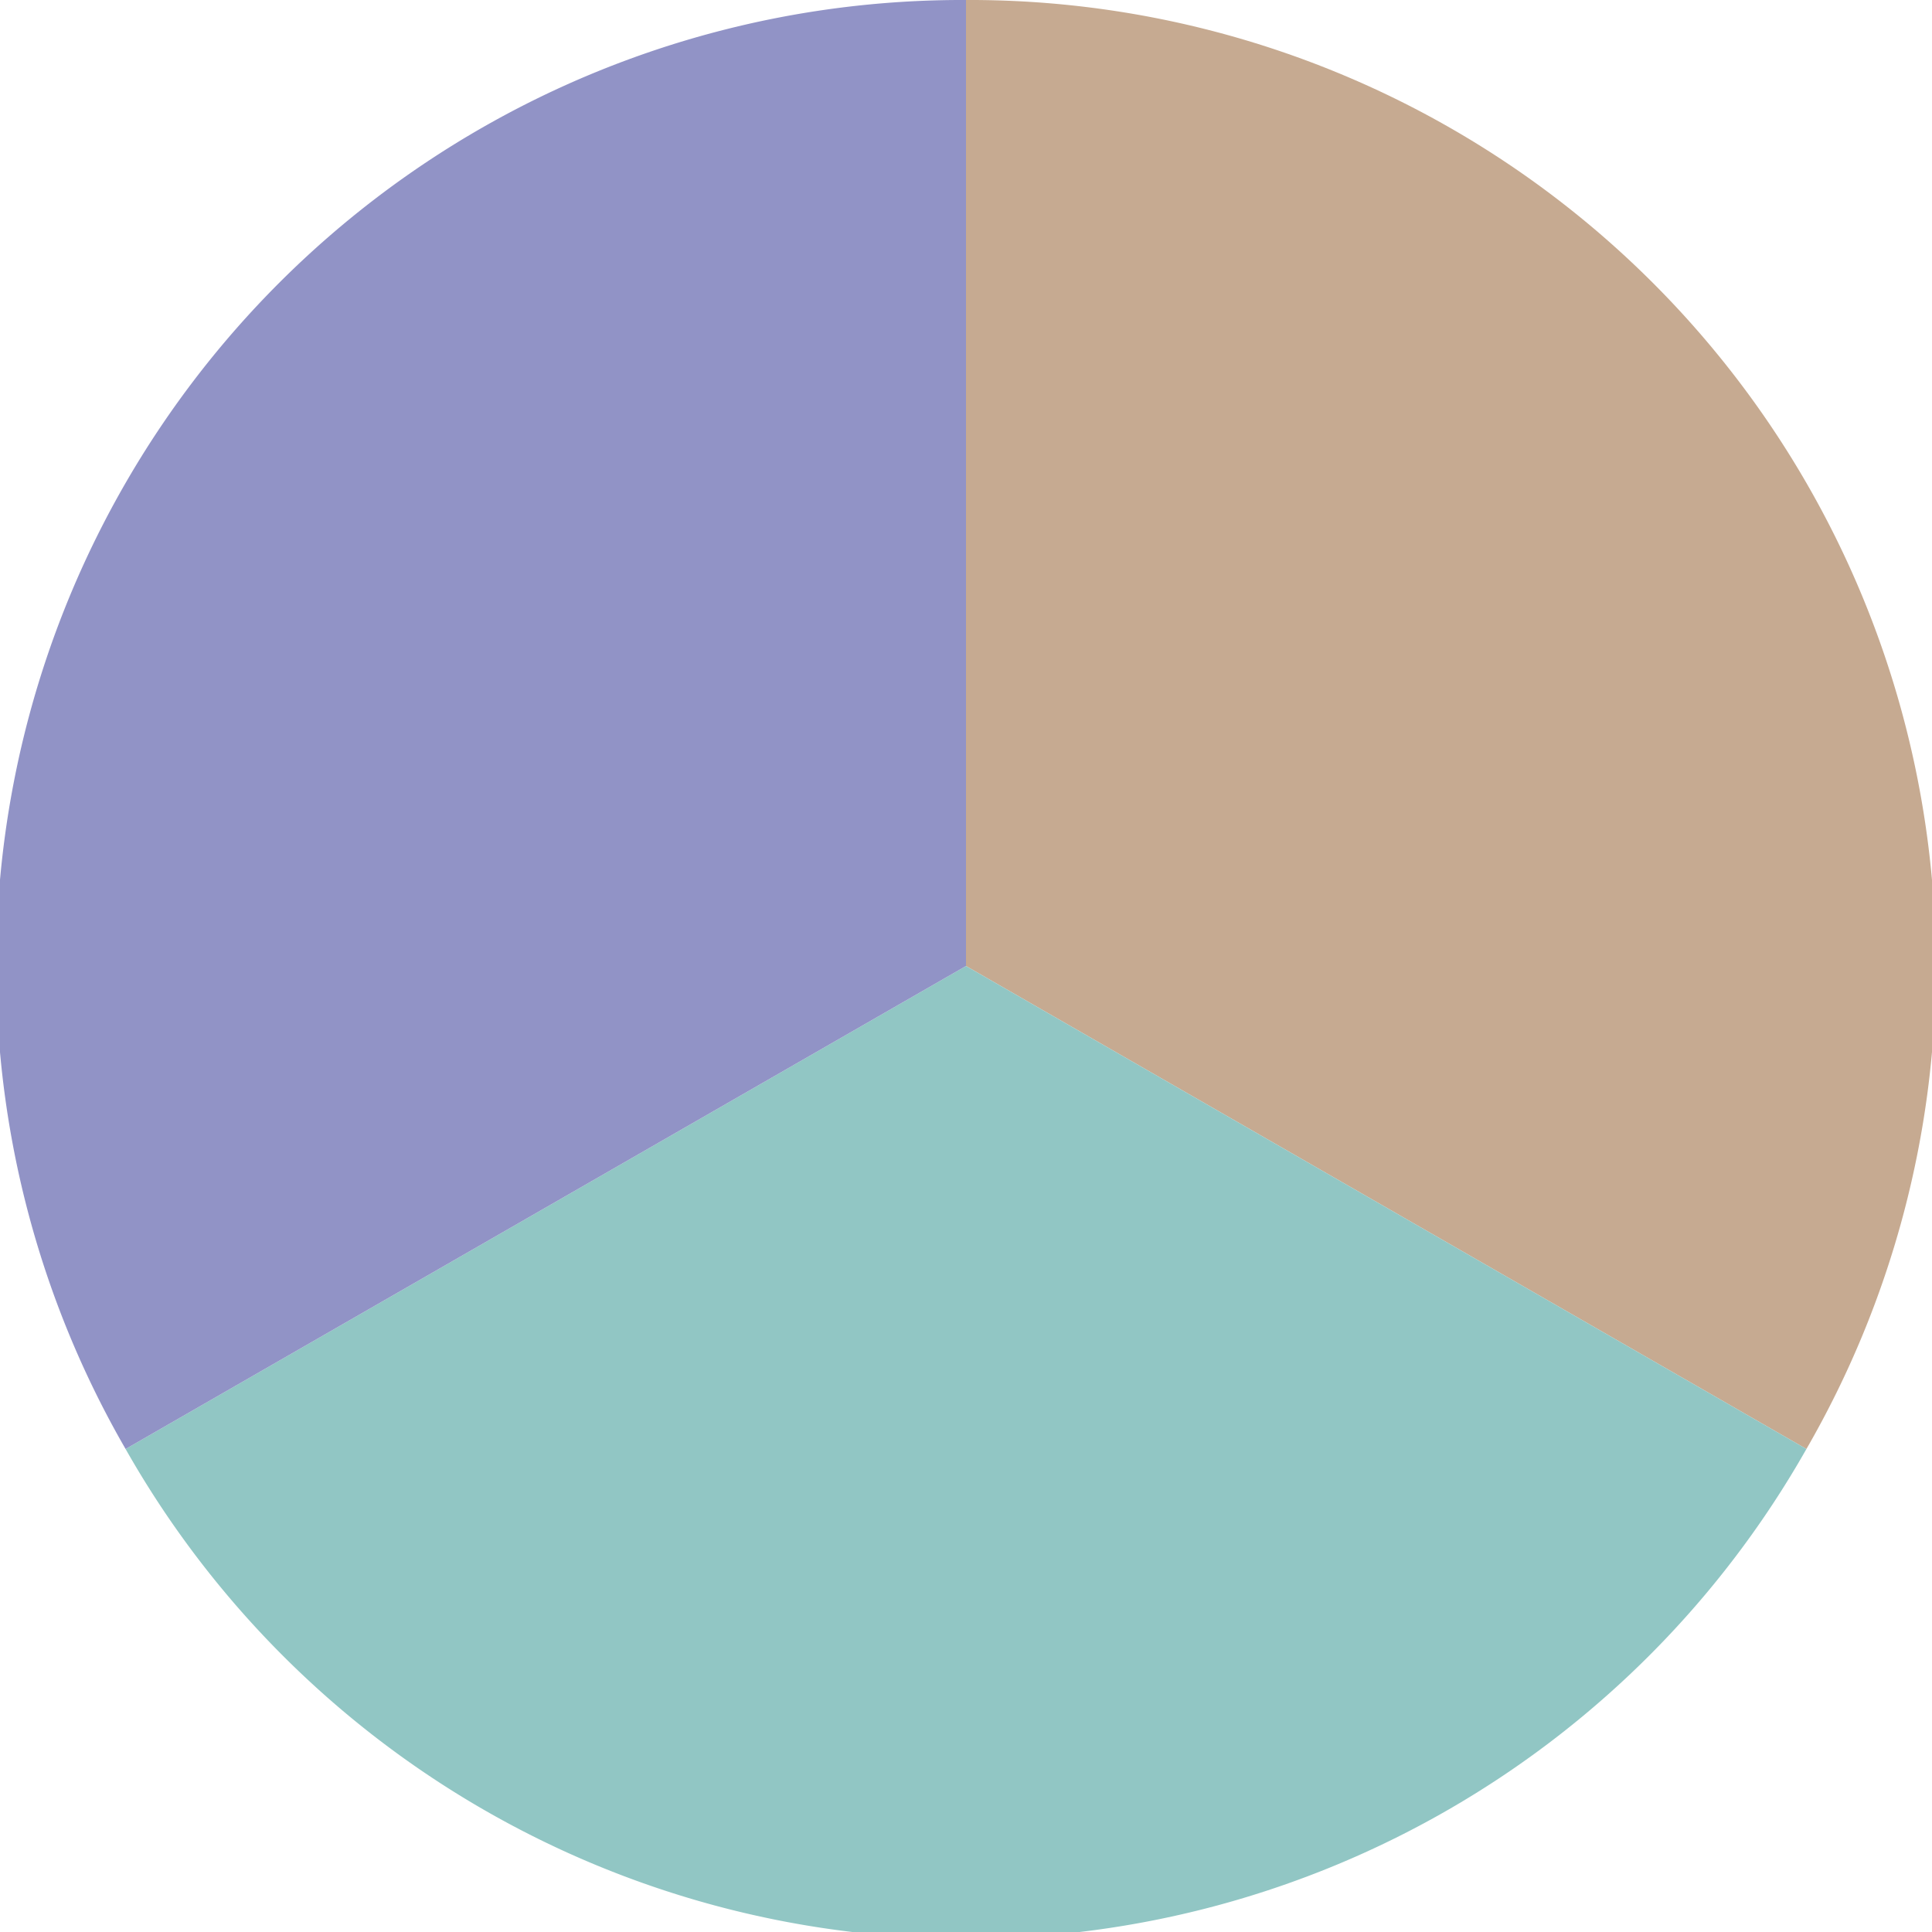 <?xml version="1.0" standalone="no"?>
<svg width="500" height="500" viewBox="-1 -1 2 2" xmlns="http://www.w3.org/2000/svg">
        <path d="M 0 -1 
             A 1,1 0 0,1 0.87 0.5             L 0,0
             z" fill="#c6aa91" />
            <path d="M 0.87 0.5 
             A 1,1 0 0,1 -0.87 0.5             L 0,0
             z" fill="#91c6c4" />
            <path d="M -0.87 0.5 
             A 1,1 0 0,1 -0 -1             L 0,0
             z" fill="#9193c6" />
    </svg>

